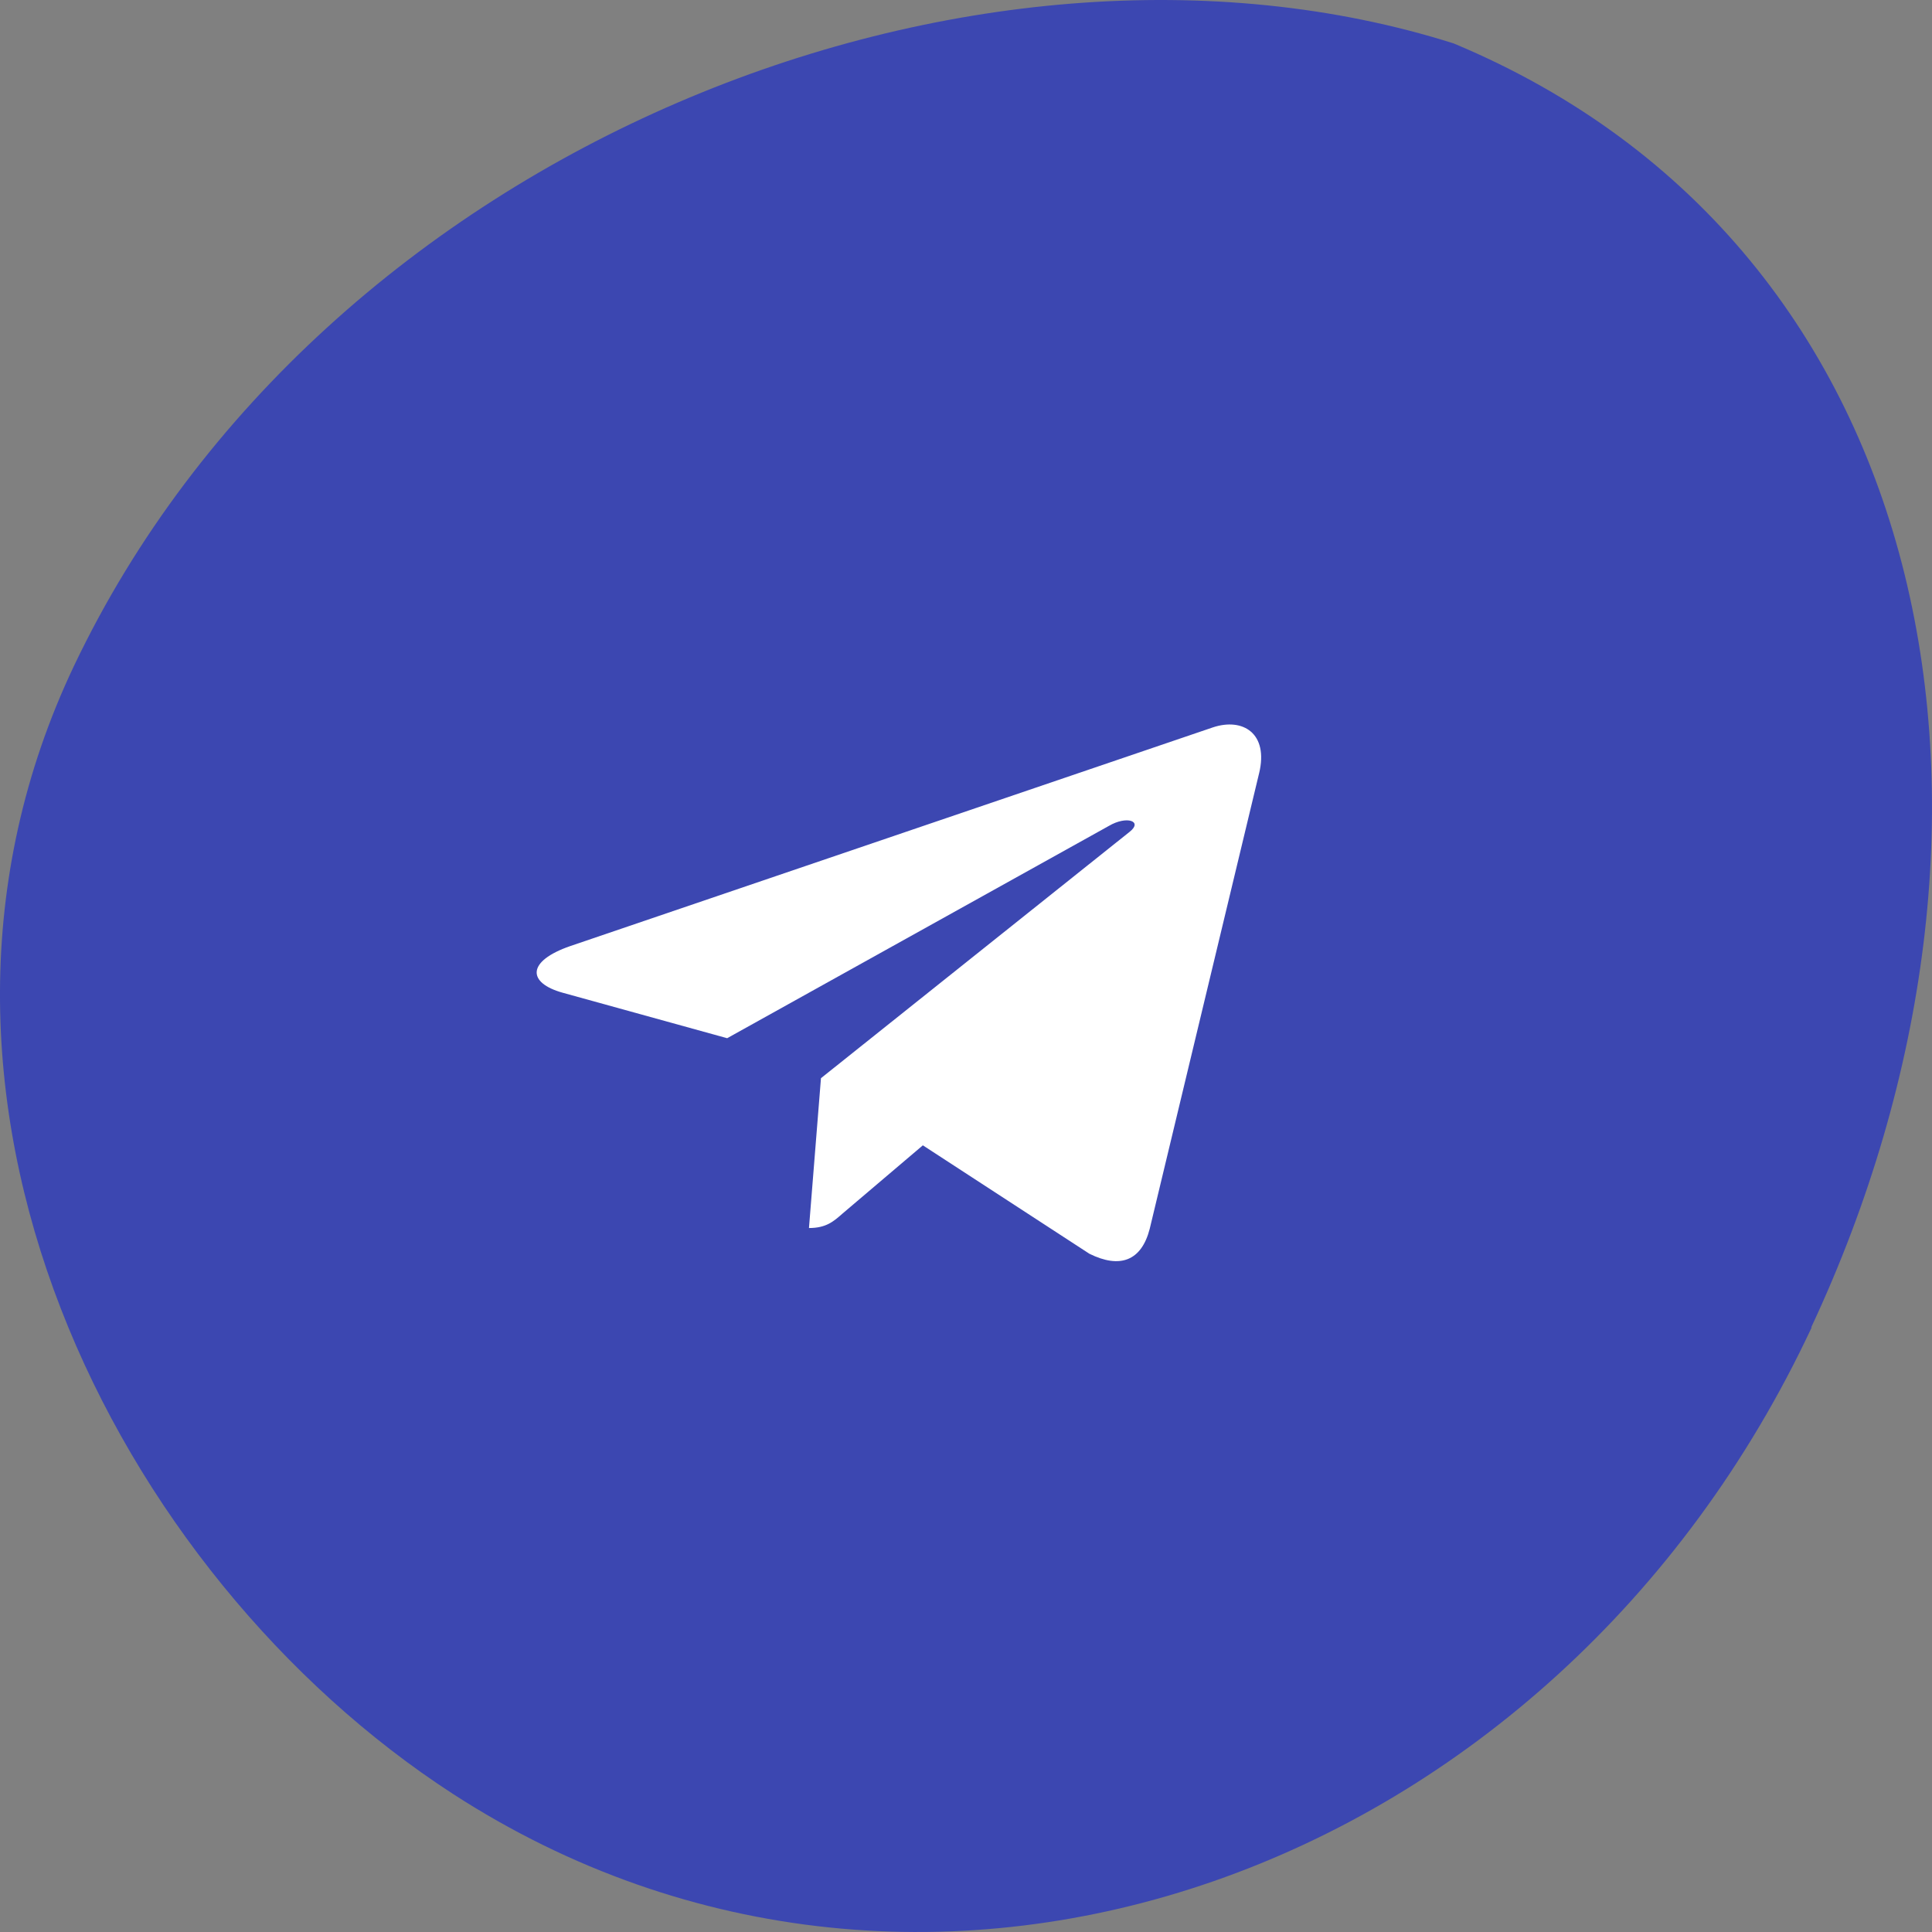 <svg width="72" height="72" viewBox="0 0 72 72" fill="none" xmlns="http://www.w3.org/2000/svg">
<rect x="0" y="0" width="72" height="72" fill="#808080" stroke="none"/>
<path d="M67.516 49.468C57.961 69.894 34.523 78.282 16.874 66.85C4.31 58.703 -4.823 40.758 2.761 24.808C11.999 5.411 36.37 -4.025 54.178 1.62C72.478 9.262 76.243 30.797 67.498 49.468H67.516Z" fill="#3C47B1"/>
<path fill-rule="evenodd" clip-rule="evenodd" d="M30.595 40.181L30.148 45.765C30.787 45.765 31.064 45.521 31.396 45.228L34.392 42.683L40.599 46.724C41.738 47.288 42.54 46.991 42.847 45.793L46.922 28.821L46.923 28.82C47.284 27.324 46.315 26.739 45.205 27.106L21.253 35.257C19.619 35.821 19.644 36.631 20.976 36.998L27.099 38.691L41.323 30.78C41.992 30.386 42.601 30.604 42.1 30.998L30.595 40.181Z" fill="white"/>
</svg>
